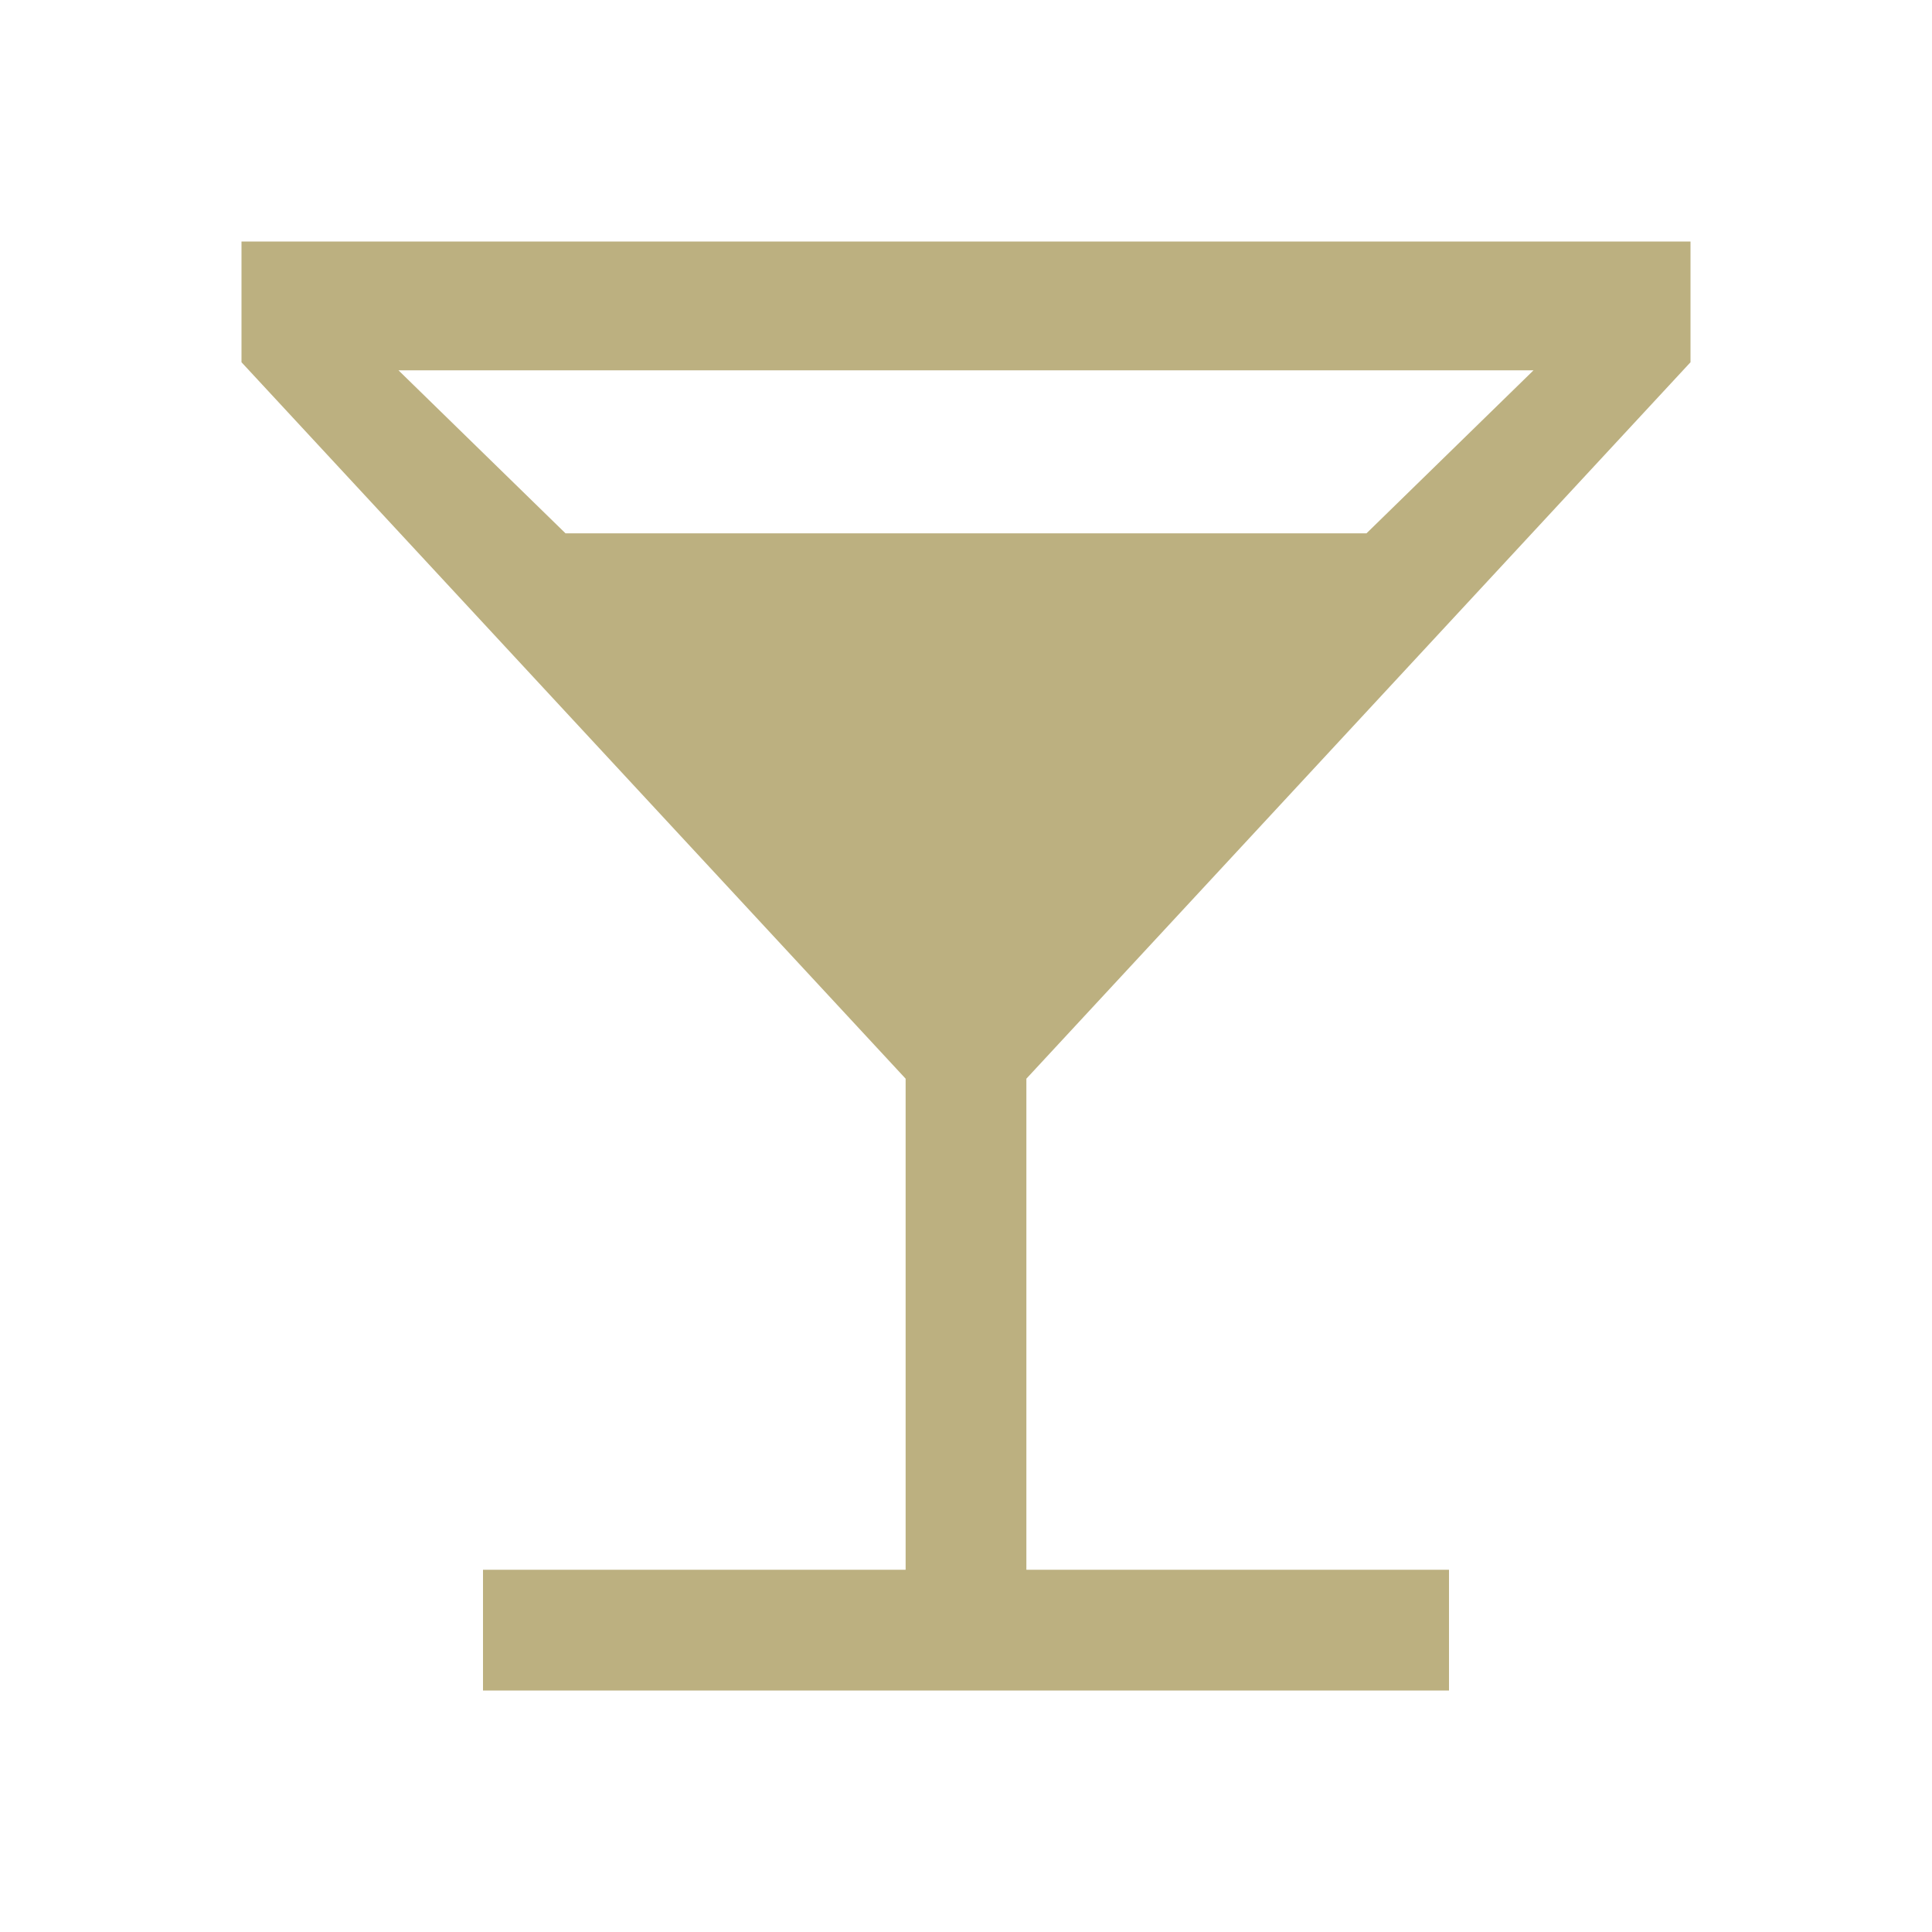 <svg width="64" height="64" viewBox="0 0 64 64" fill="none" xmlns="http://www.w3.org/2000/svg">
<g id="local_bar">
<mask id="mask0_44795_2306" style="mask-type:alpha" maskUnits="userSpaceOnUse" x="0" y="0" width="64" height="64">
<rect id="Bounding box" width="64" height="64" fill="#D9D9D9"/>
</mask>
<g mask="url(#mask0_44795_2306)">
<path id="local_bar_2" d="M16 56V52H30V35.733L8 12V8H56V12L34 35.733V52H48V56H16ZM18.733 17.667H45.267L50.8 12.267H13.2L18.733 17.667Z" fill="#BCB080"/>
</g>
</g>
</svg>
